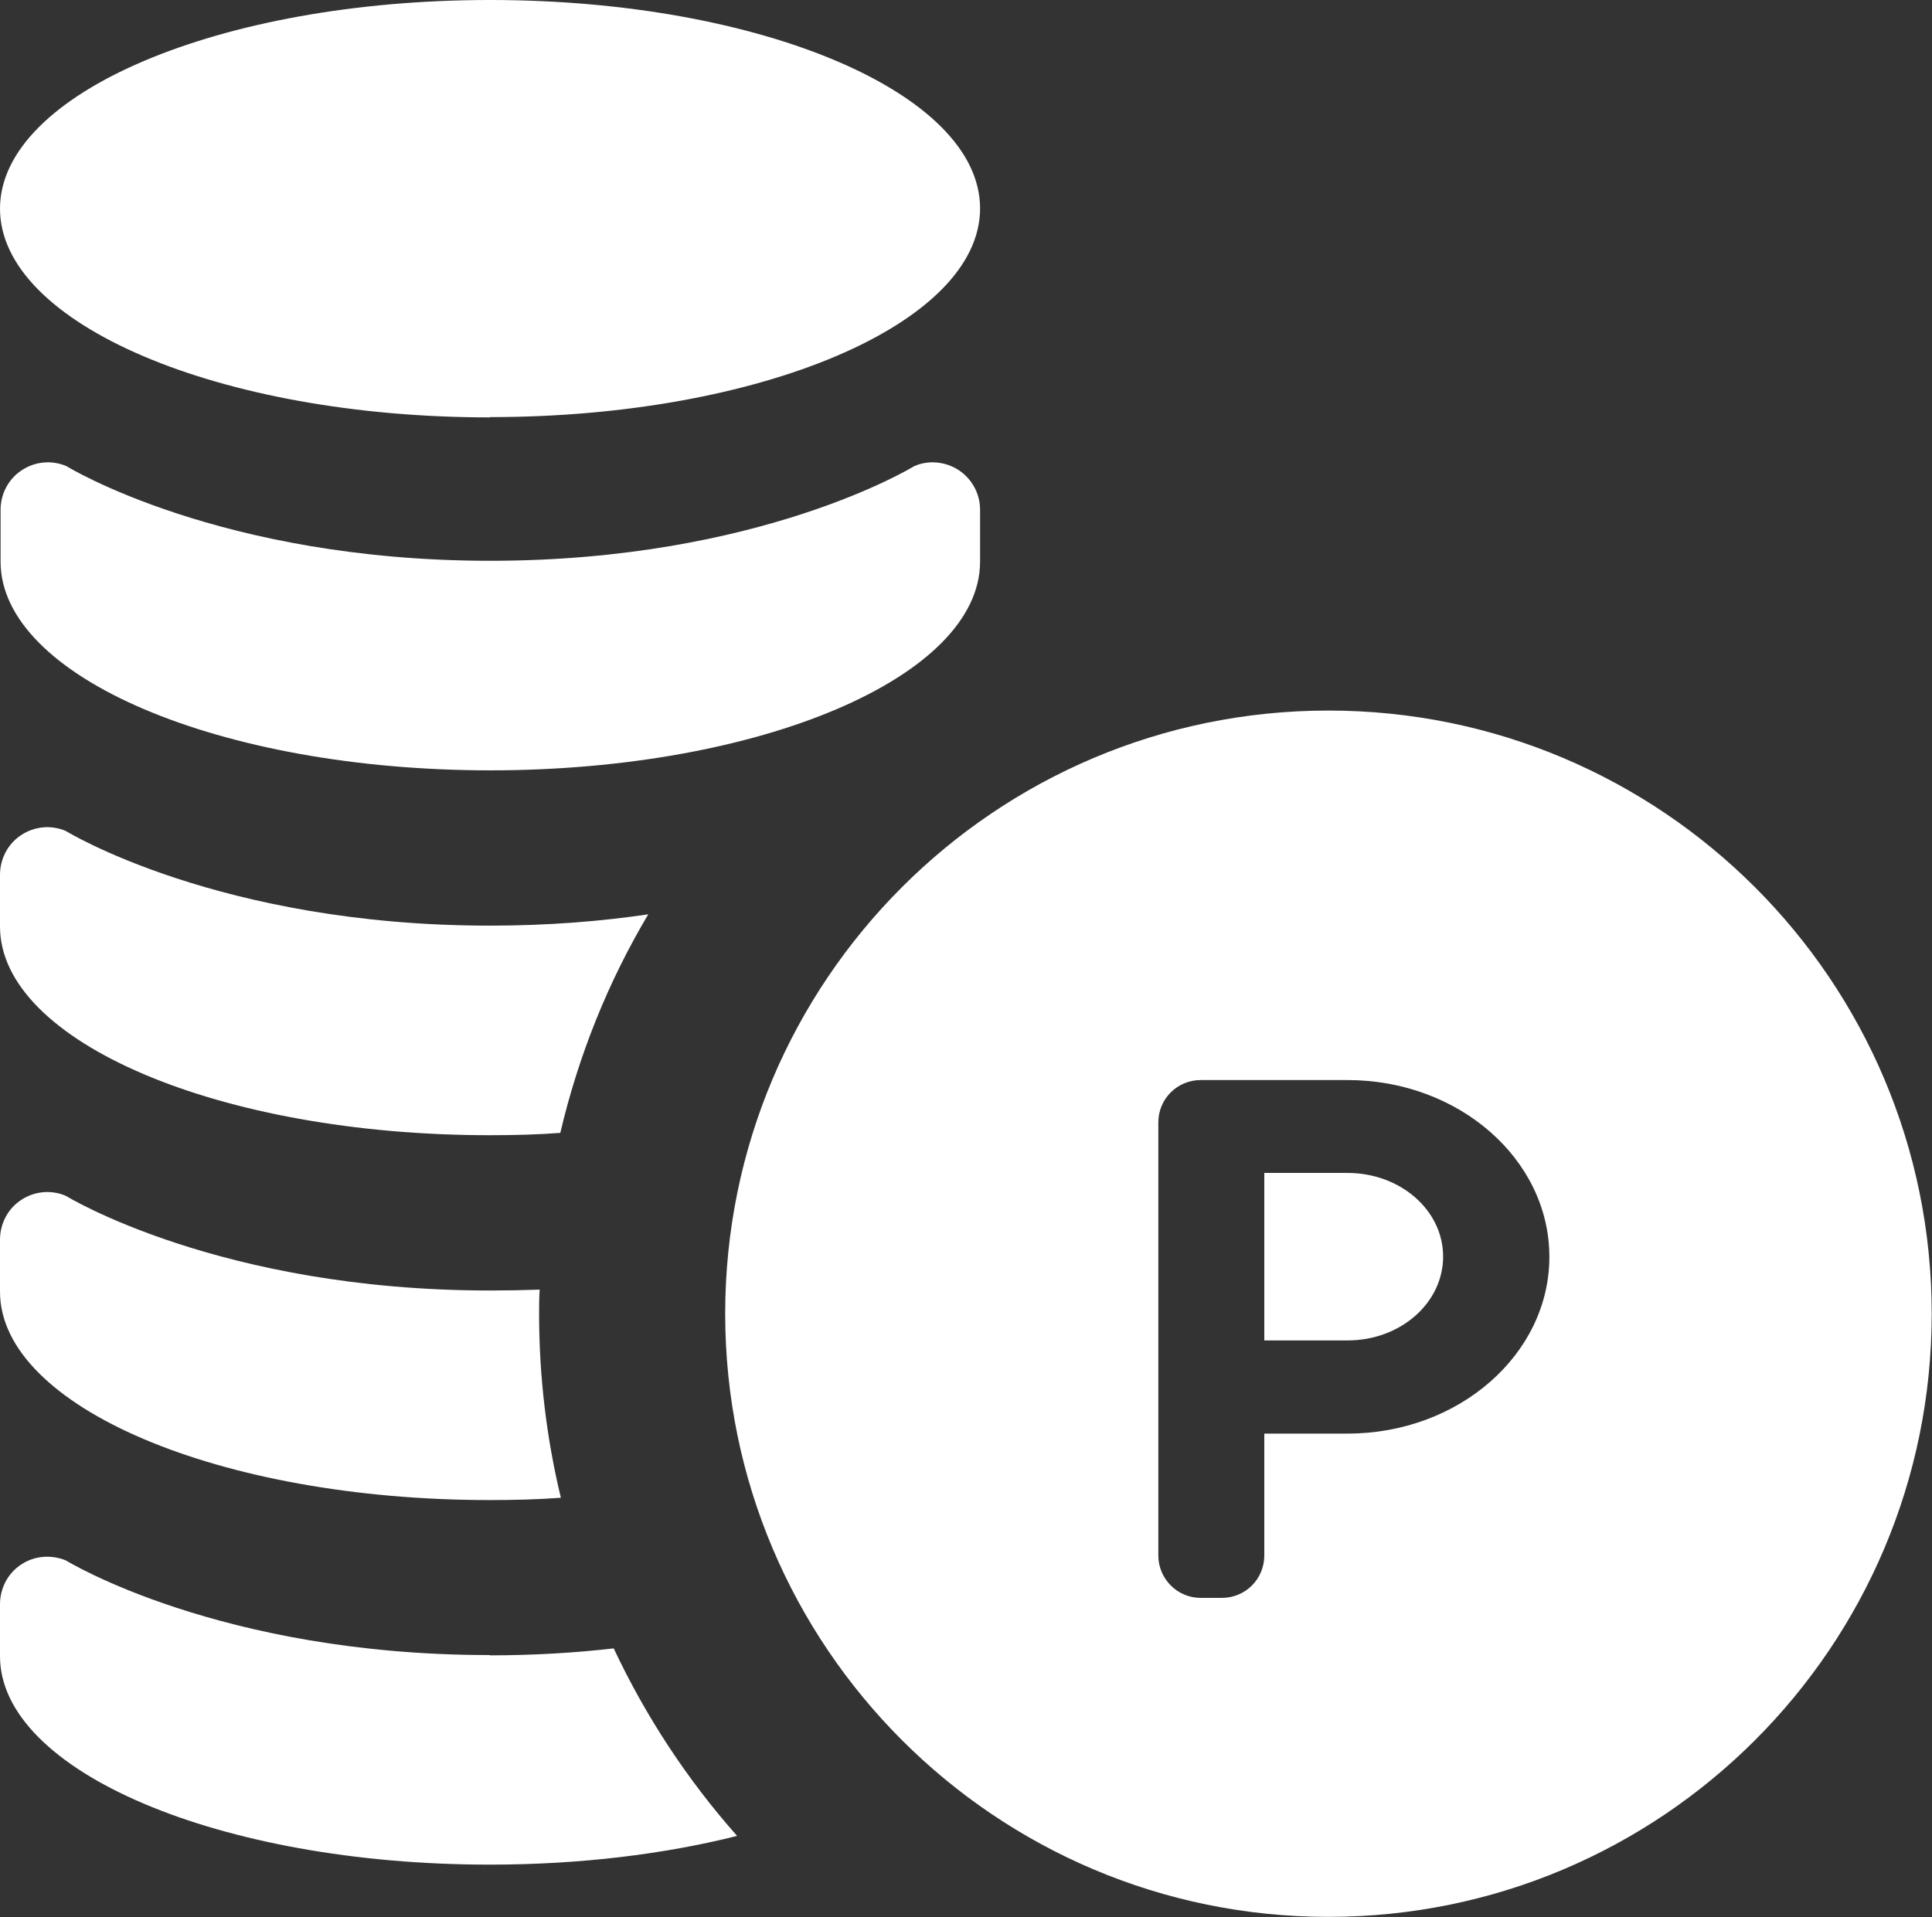 <?xml version="1.0" encoding="UTF-8"?>
<svg id="_レイヤー_2" data-name="レイヤー_2" xmlns="http://www.w3.org/2000/svg" viewBox="0 0 66.55 66.05">
  <rect x="0" y="0" width="66.55" height="66.05" fill="#333333" stroke="none"/>
  <defs>
    <style>
      .cls-1 {
        fill: #fff;
      }
    </style>
  </defs>
  <g id="text">
    <path class="cls-1" d="M46.42,40.41h-2.87v5.77h2.87c1.82,0,3.29-1.29,3.29-2.89s-1.48-2.88-3.29-2.88ZM45.76,24.48c-11.48,0-20.78,9.31-20.78,20.78s9.31,20.78,20.78,20.78,20.78-9.3,20.78-20.78-9.31-20.78-20.78-20.78ZM46.42,49.39h-2.87v4.2c0,.81-.65,1.46-1.46,1.46h-.73c-.81,0-1.46-.66-1.46-1.46v-14.92c0-.81.65-1.46,1.46-1.46h5.06c3.83,0,6.95,2.73,6.95,6.09s-3.12,6.09-6.95,6.09ZM16.88,14.37c9.32,0,16.88-3.22,16.88-7.19S26.2,0,16.88,0,0,3.22,0,7.19s7.56,7.19,16.88,7.19ZM16.88,26.54c9.32,0,16.88-3.22,16.88-7.19v-1.79c0-.55-.28-1.06-.73-1.36-.46-.3-1.04-.36-1.54-.14,0,0-5.28,3.26-14.6,3.26s-14.6-3.26-14.6-3.26c-.51-.22-1.09-.16-1.54.14-.46.3-.73.82-.73,1.36v1.79c0,3.97,7.56,7.19,16.88,7.19ZM16.87,31.89c-9.31,0-14.6-3.26-14.6-3.26-.51-.22-1.09-.16-1.54.14C.27,29.07,0,29.59,0,30.14v1.78c0,3.97,7.56,7.19,16.87,7.19.83,0,1.64-.02,2.43-.08.63-2.68,1.65-5.21,3.03-7.53-1.62.24-3.44.39-5.46.39ZM16.87,44.46c-9.31,0-14.6-3.26-14.6-3.26-.51-.22-1.09-.16-1.54.14-.46.3-.73.82-.73,1.37v1.79c0,3.96,7.56,7.18,16.87,7.18.83,0,1.66-.02,2.45-.08-.49-2.03-.75-4.16-.75-6.33,0-.28,0-.56.02-.84-.56.02-1.13.03-1.72.03ZM16.87,57.02c-9.31,0-14.6-3.26-14.6-3.26-.51-.21-1.09-.16-1.54.14-.46.3-.73.82-.73,1.37v1.79c0,3.96,7.56,7.18,16.87,7.18,3.11,0,6.02-.36,8.52-.99-1.71-1.93-3.14-4.1-4.25-6.46-1.3.15-2.74.24-4.26.24Z"/>
  </g>
</svg>